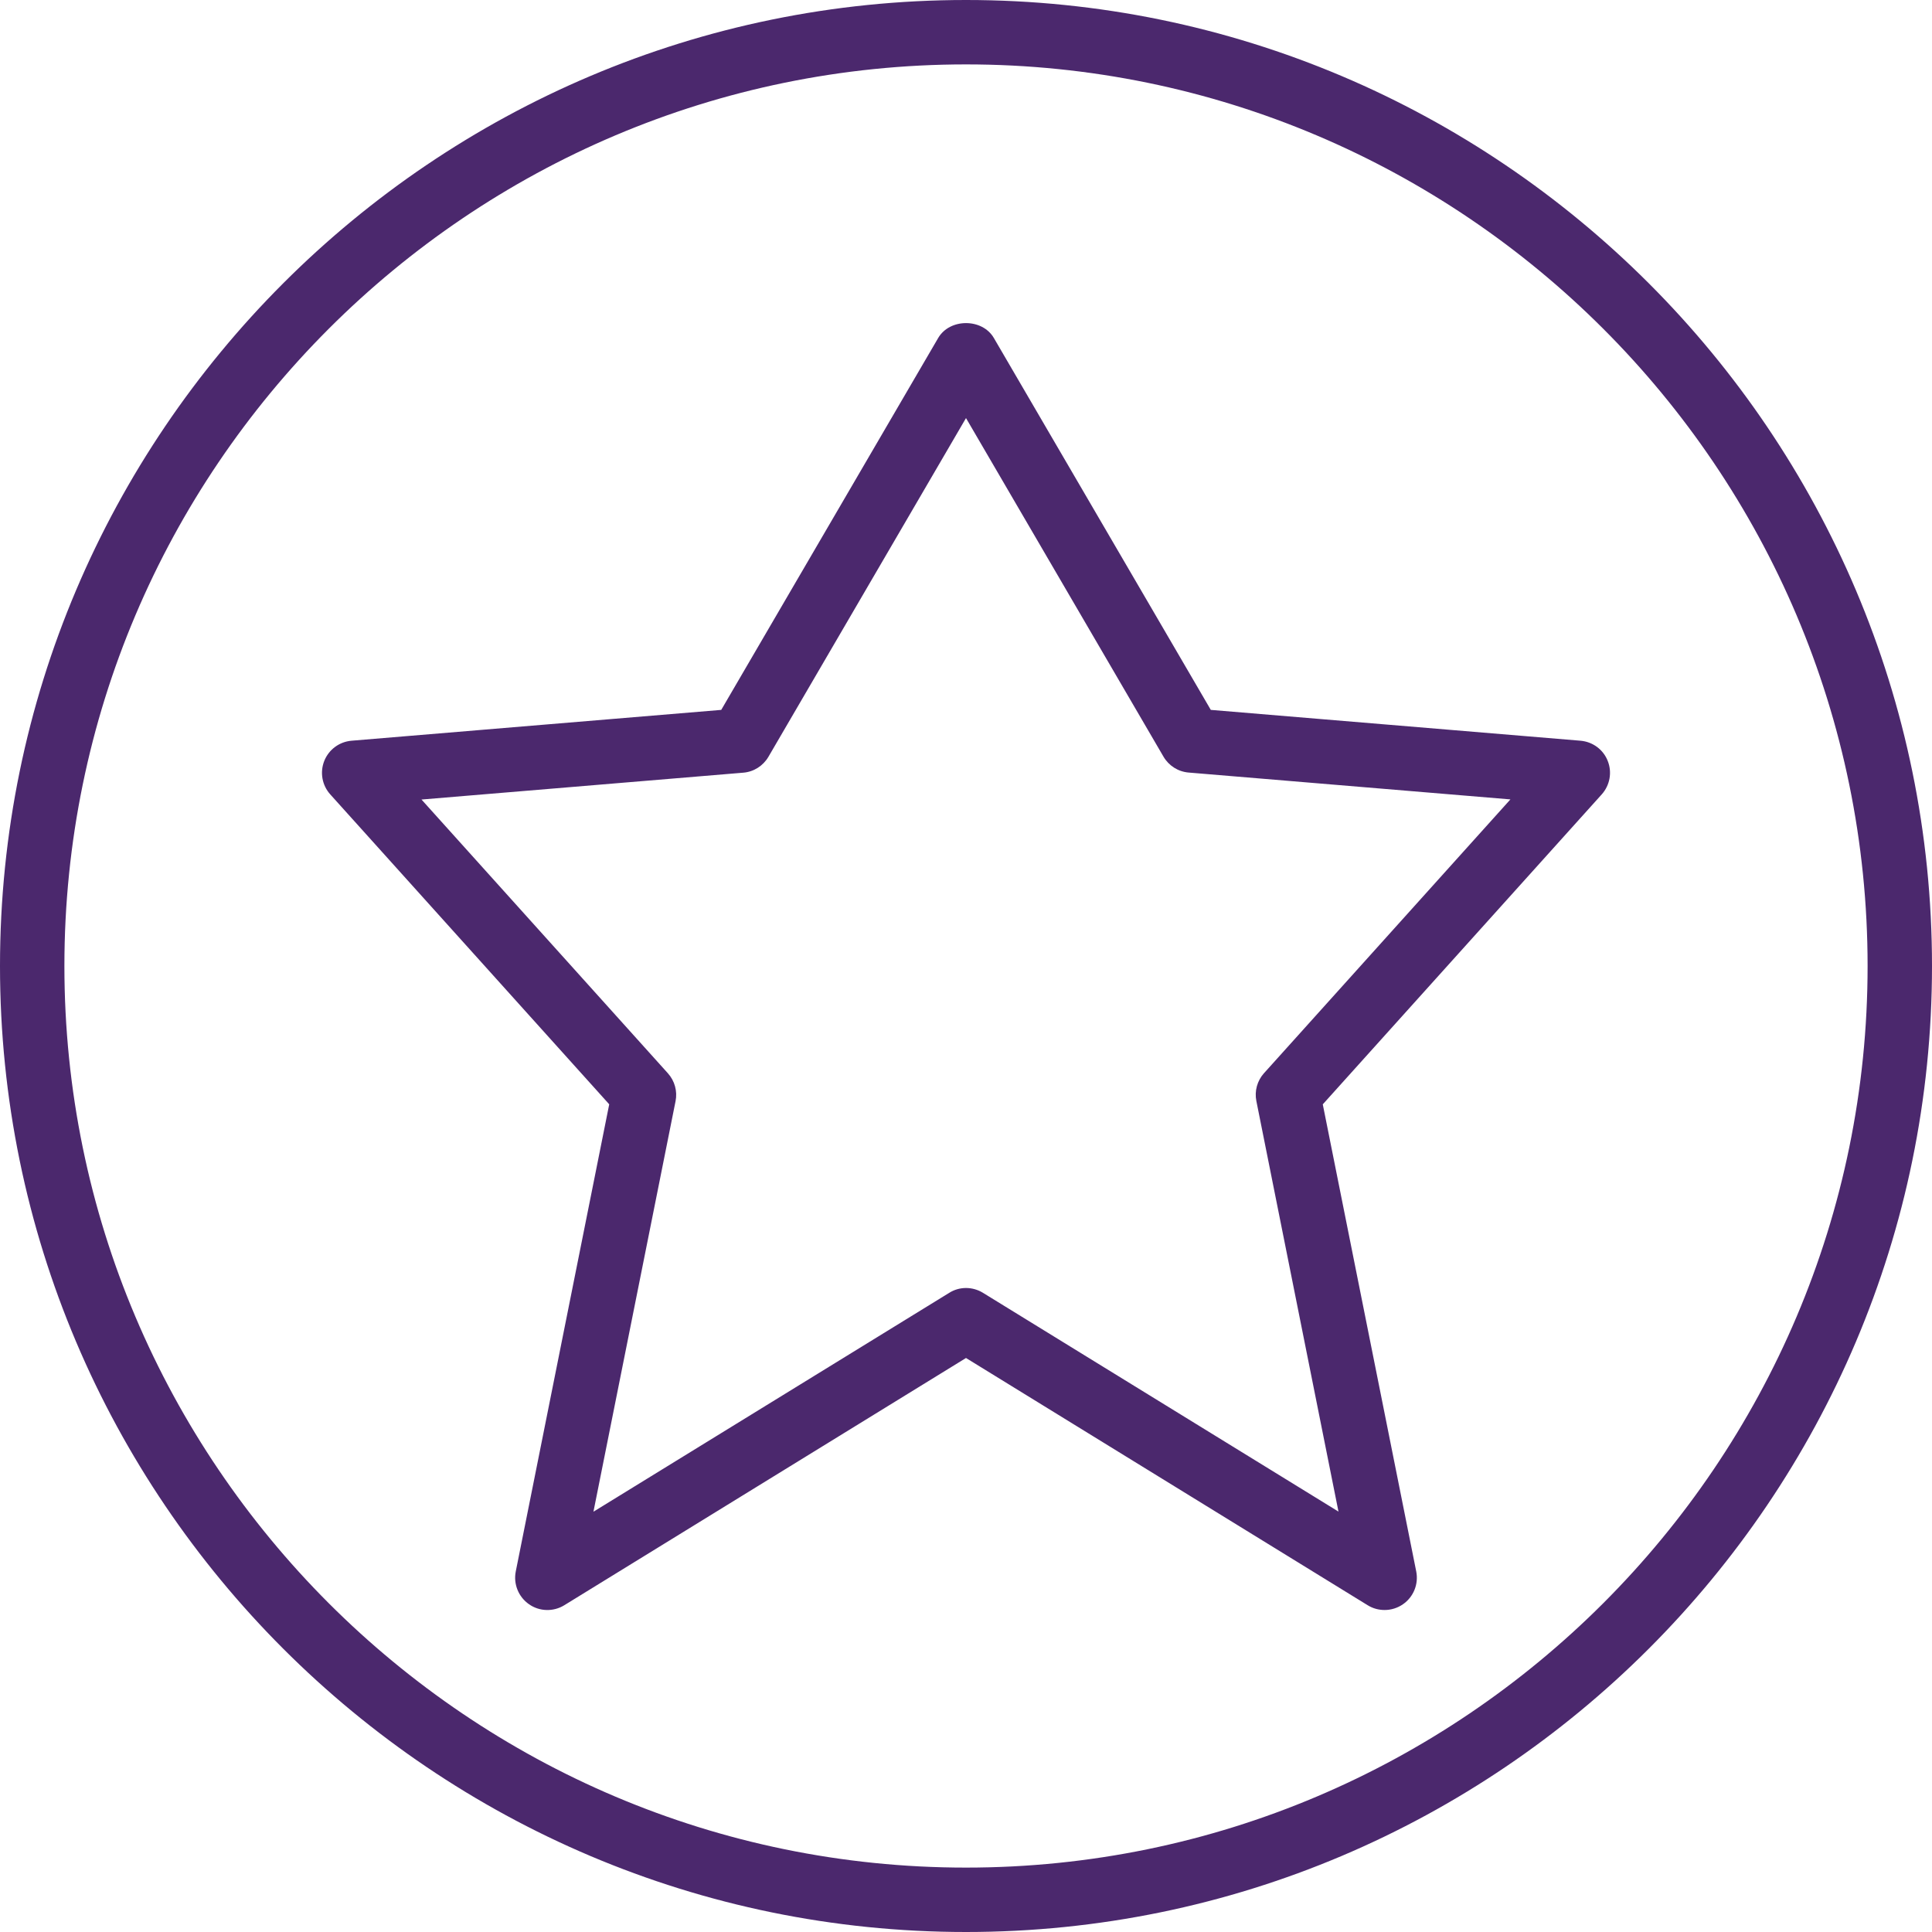 <svg xmlns="http://www.w3.org/2000/svg" width="48" height="48" viewBox="0 0 48 48">
    <g fill="none" fill-rule="evenodd">
        <g fill="#4B286D" fill-rule="nonzero">
            <g>
                <path d="M24 0C10.766 0 0 10.766 0 24s10.766 24 24 24 24-10.766 24-24S37.234 0 24 0zm0 46.4C11.648 46.4 1.6 36.352 1.6 24 1.6 11.648 11.648 1.6 24 1.6c12.352 0 22.4 10.048 22.4 22.4 0 12.352-10.048 22.4-22.4 22.4zm15.944-27.494c-.11-.284-.374-.477-.677-.503l-9.185-.766-5.39-9.24c-.287-.493-1.095-.493-1.383 0l-5.39 9.24-9.186.766c-.303.026-.565.22-.677.503-.112.283-.054.604.149.83l6.931 7.7-2.322 11.607c-.062.312.068.632.328.813.26.184.607.192.877.026L24 33.739l9.98 6.143c.129.08.274.118.42.118.16 0 .32-.048.458-.144.26-.18.39-.5.328-.813l-2.322-11.606 6.931-7.701c.203-.227.261-.549.149-.83zm-8.54 7.756c-.169.19-.24.445-.19.693l2.04 10.2-8.835-5.437C24.291 32.04 24.146 32 24 32c-.146 0-.291.04-.42.122l-8.836 5.436 2.04-10.2c.05-.248-.022-.505-.19-.692l-6.122-6.802 7.994-.667c.26-.021.492-.168.625-.394L24 10.387l4.907 8.413c.133.226.365.373.626.394l7.993.667-6.121 6.801z" transform="translate(-164 -1059) translate(164 1059)"/>
            </g>
        </g>
    </g>
</svg>
